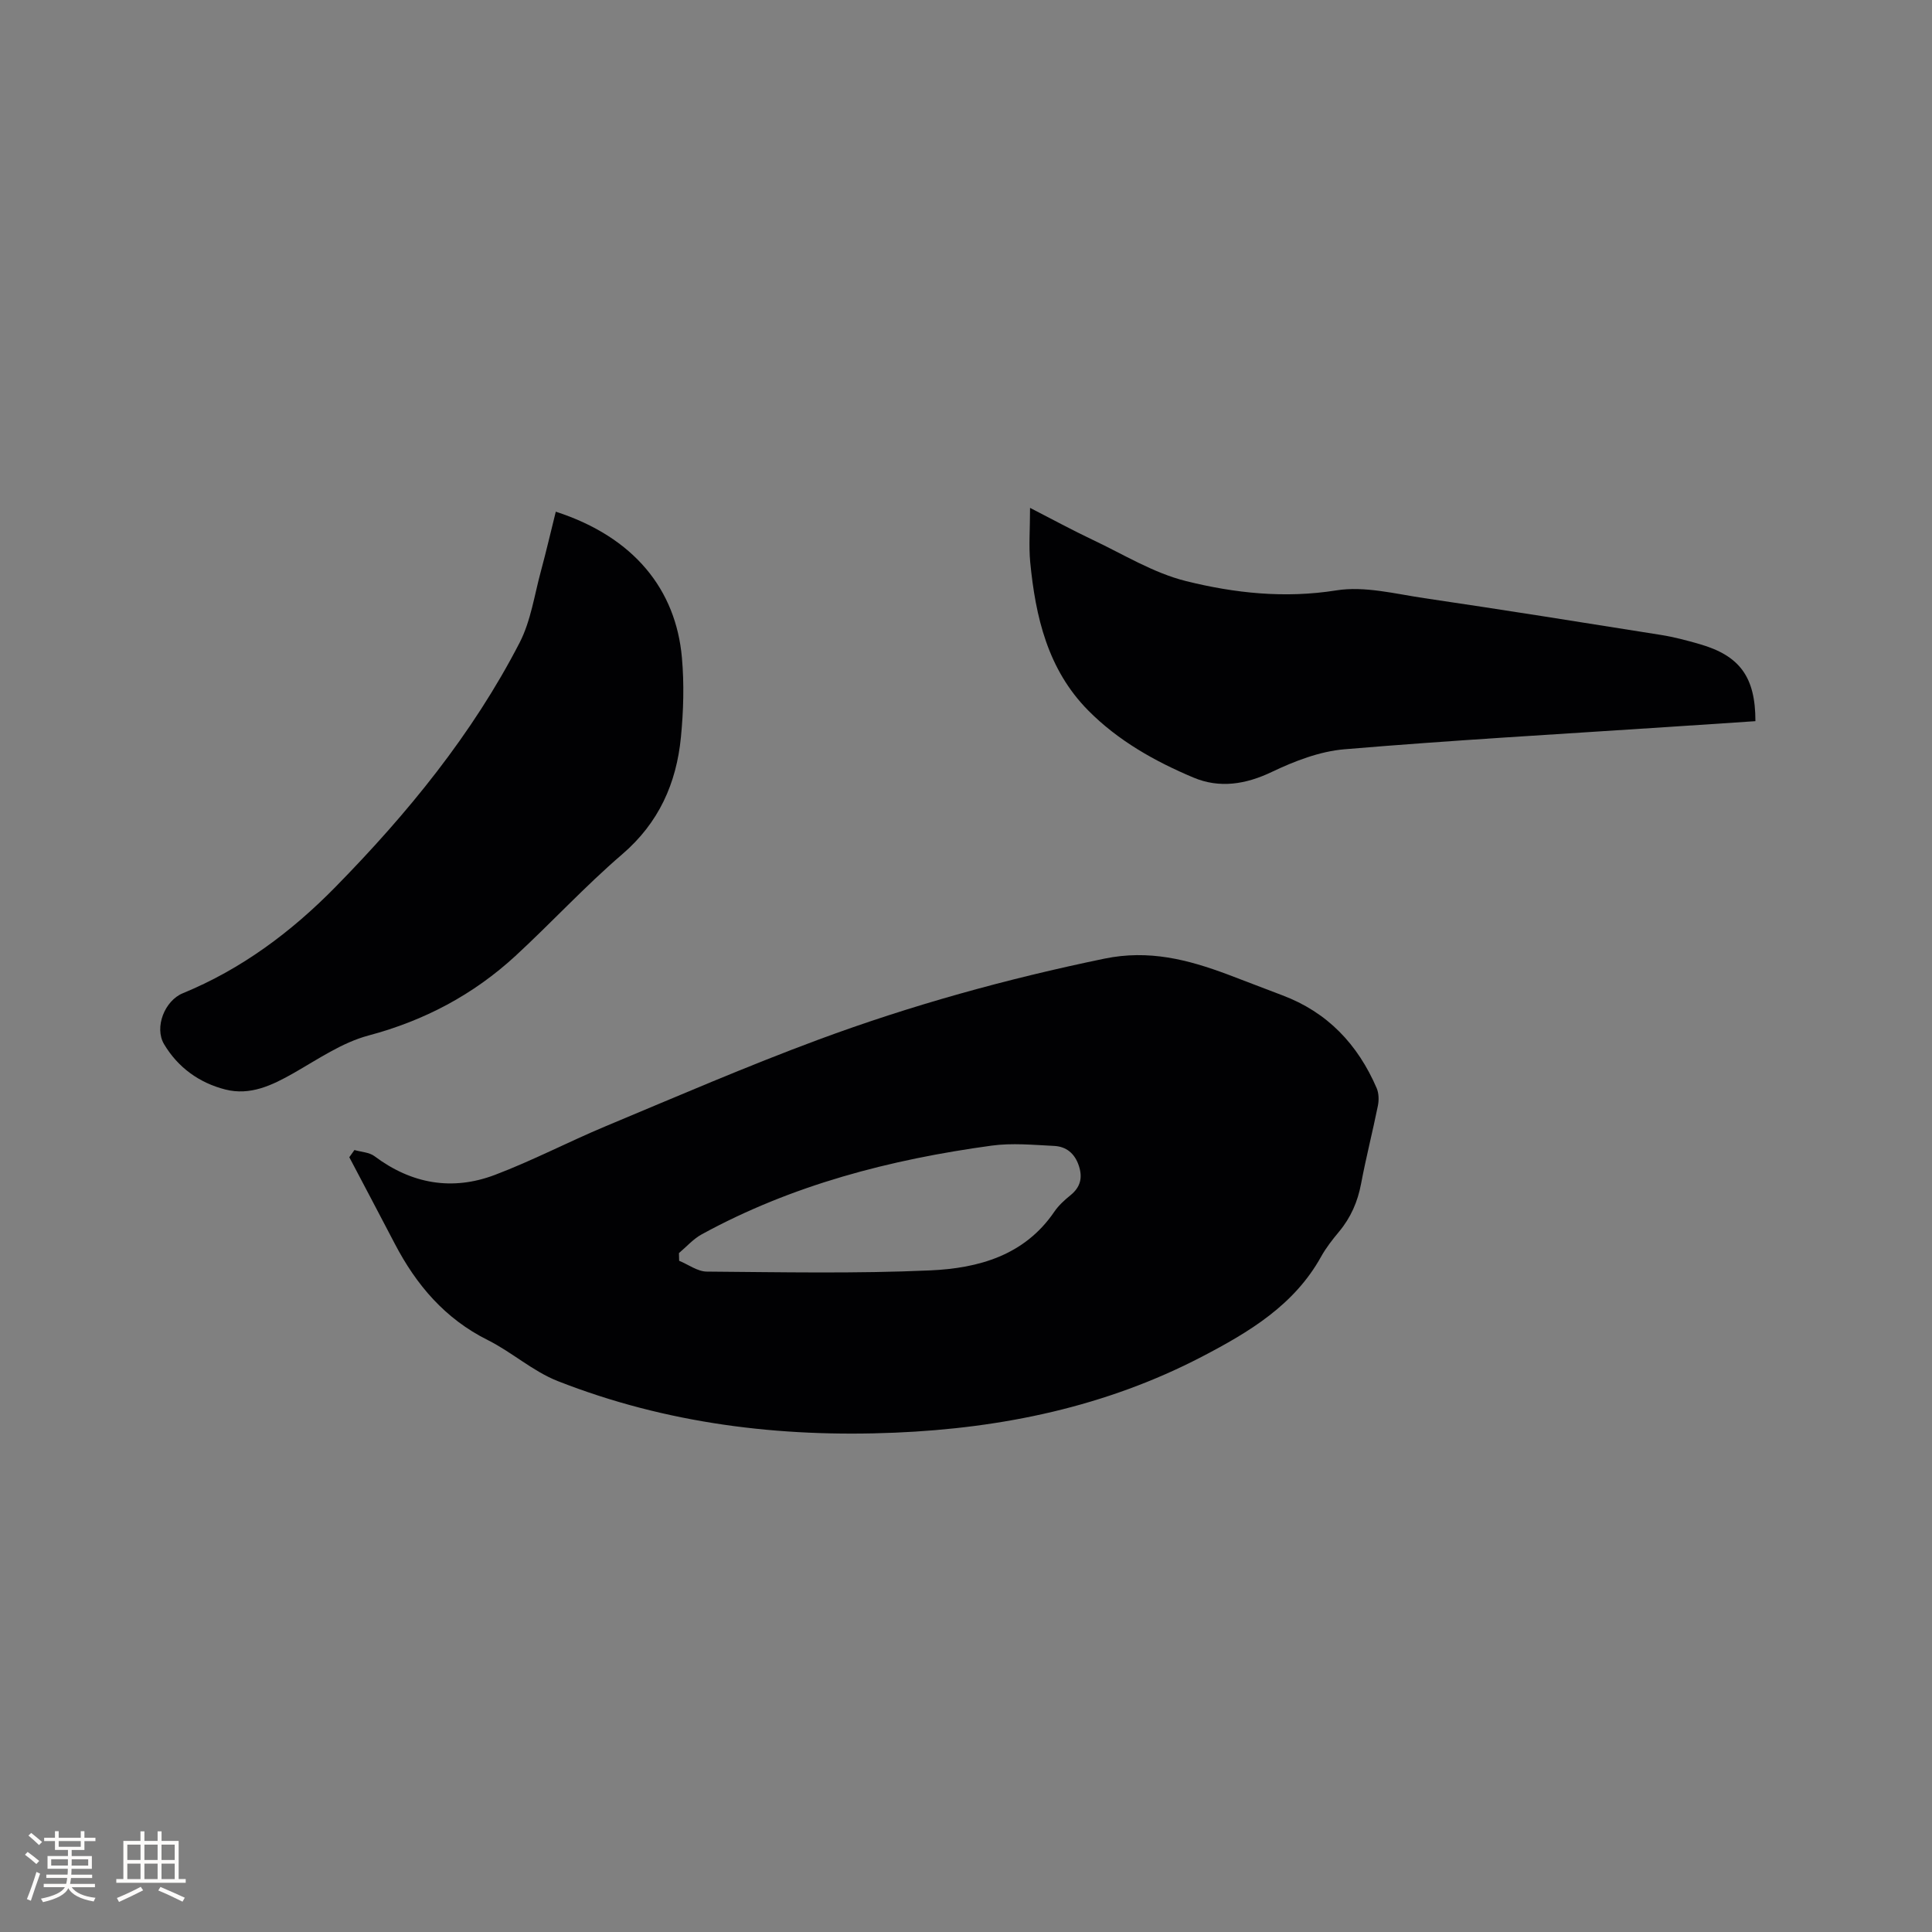 <svg enable-background="new 0 0 400 400" viewBox="0 0 400 400" xmlns="http://www.w3.org/2000/svg"><rect x="0" y="0" width="400" height="400" fill="#808080" stroke="none"/><g fill="#010103"><path d="m73.38 238.1c1.4.41 3.07.46 4.16 1.28 7.66 5.74 16.08 7.22 24.92 3.87 7.79-2.95 15.22-6.85 22.92-10.07 14.63-6.11 29.2-12.42 44.06-17.93 19.26-7.14 39.03-12.6 59.2-16.77 9.23-1.91 17.29.19 25.54 3.27 3.77 1.41 7.5 2.89 11.27 4.3 9.39 3.51 15.68 10.19 19.58 19.25.45 1.06.48 2.46.25 3.62-1.09 5.39-2.46 10.73-3.48 16.14-.7 3.74-2.13 7.02-4.56 9.94-1.35 1.62-2.69 3.32-3.71 5.16-5.58 10.07-14.93 15.64-24.65 20.71-19.91 10.37-41.31 14.81-63.59 15.75-23.98 1.01-47.39-1.88-69.81-10.68-5.14-2.02-9.49-5.99-14.49-8.49-8.86-4.42-14.81-11.42-19.27-19.98-3.11-5.97-6.27-11.92-9.4-17.88.35-.5.71-1 1.06-1.49zm67.19 21.34c.01.53.03 1.06.04 1.59 1.91.78 3.81 2.23 5.73 2.24 15.43.12 30.89.44 46.29-.25 9.91-.45 19.47-3.06 25.65-12.14.88-1.29 2.1-2.41 3.33-3.4 2.09-1.69 2.58-3.65 1.74-6.16-.85-2.53-2.6-3.95-5.12-4.07-4.31-.21-8.7-.64-12.93-.06-20.98 2.87-41.29 8.12-60.02 18.37-1.76.96-3.15 2.57-4.71 3.88z"/><path d="m115.07 105.94c16.28 5.27 24.87 16.21 26.11 30.2.49 5.44.33 11.02-.2 16.47-.93 9.55-4.56 17.74-12.16 24.26-7.71 6.62-14.63 14.15-22.11 21.05-8.72 8.02-18.83 13.38-30.41 16.47-5.48 1.46-10.48 4.92-15.52 7.79-4.45 2.53-8.98 4.7-14.13 3.39-5.38-1.37-9.81-4.55-12.68-9.38-2.07-3.49.13-9.02 3.88-10.55 12.17-5 22.49-12.71 31.61-22.01 14.9-15.19 28.33-31.59 38.13-50.59 2.32-4.51 3.05-9.85 4.41-14.83 1.1-4.08 2.05-8.18 3.07-12.27z"/><path d="m213.26 105.15c4.74 2.43 8.79 4.64 12.96 6.61 6.39 3.02 12.6 6.88 19.34 8.55 10.11 2.51 20.46 3.62 31.13 1.92 5.84-.93 12.15.72 18.19 1.61 16.34 2.41 32.65 5.01 48.97 7.61 2.71.43 5.38 1.14 8.02 1.9 8.32 2.39 11.58 6.8 11.57 15.96-6.14.41-12.33.82-18.52 1.23-22.19 1.47-44.41 2.72-66.57 4.59-5.12.43-10.31 2.44-15.01 4.68-5.45 2.61-10.87 3.44-16.24 1.18-8.01-3.37-15.63-7.65-21.82-13.92-8.37-8.48-10.89-19.38-11.99-30.72-.31-3.35-.03-6.76-.03-11.2z"/></g><path d="m5.17 384 .55-.58c.85.61 1.65 1.24 2.4 1.87l-.59.64c-.83-.73-1.62-1.38-2.36-1.93m1.22 9.53-.82-.34c.71-1.76 1.37-3.64 1.98-5.63.24.13.5.25.76.36-.6 1.67-1.24 3.54-1.92 5.61m-.5-13.5.57-.54c.56.44 1.31 1.06 2.26 1.87l-.64.64c-.68-.66-1.41-1.32-2.19-1.97m3.25.46h2.24v-1.36h.77v1.36h4.57v-1.36h.76v1.36h2.28v.69h-2.28v1.84h-2.64v1.26h4.18v2.64h-4.21c0 .45-.02.86-.05 1.21h4.32v.69h-4.38c-.04.34-.1.75-.19 1.22h5.15v.69h-4.82c.87 1.19 2.51 1.92 4.93 2.19-.17.31-.3.57-.37.76-2.77-.49-4.52-1.41-5.26-2.76-.56 1.26-2.3 2.23-5.24 2.9-.12-.24-.26-.48-.43-.72 2.73-.55 4.38-1.34 4.96-2.38h-4.38v-.69h4.65c.1-.38.17-.79.21-1.22h-4.32v-.69h4.4c.03-.34.05-.75.05-1.21h-4.2v-2.64h4.23v-1.26h-2.69v-1.84h-2.24zm1.46 4.46v1.29h3.45c.01-.4.02-.57.01-.53v-.32-.45h-3.46zm1.55-2.59h4.57v-1.19h-4.57zm6.11 2.59h-3.42v.77c-.01.19-.01.37-.02.53h3.44z" fill="#fcfbfa"/><path d="m32.63 379.16h.82v1.98h3.54v7.89h1.46v.78h-14.37v-.78h1.46v-7.89h3.54v-1.98h.82v1.98h2.73zm-3.49 11.48.5.73c-1.61.82-3.28 1.63-5 2.41-.13-.27-.28-.55-.44-.82 1.75-.72 3.4-1.49 4.94-2.32m-2.78-5.55h2.73v-3.18h-2.73zm0 3.95h2.73v-3.2h-2.73zm3.54-3.95h2.73v-3.18h-2.73zm0 3.95h2.73v-3.2h-2.73zm7.89 4.68c-1.84-.92-3.51-1.7-5.02-2.32l.45-.73c1.89.8 3.57 1.55 5.04 2.23zm-1.62-11.81h-2.73v3.18h2.73zm-2.73 7.13h2.73v-3.2h-2.73z" fill="#fcfbfa"/></svg>